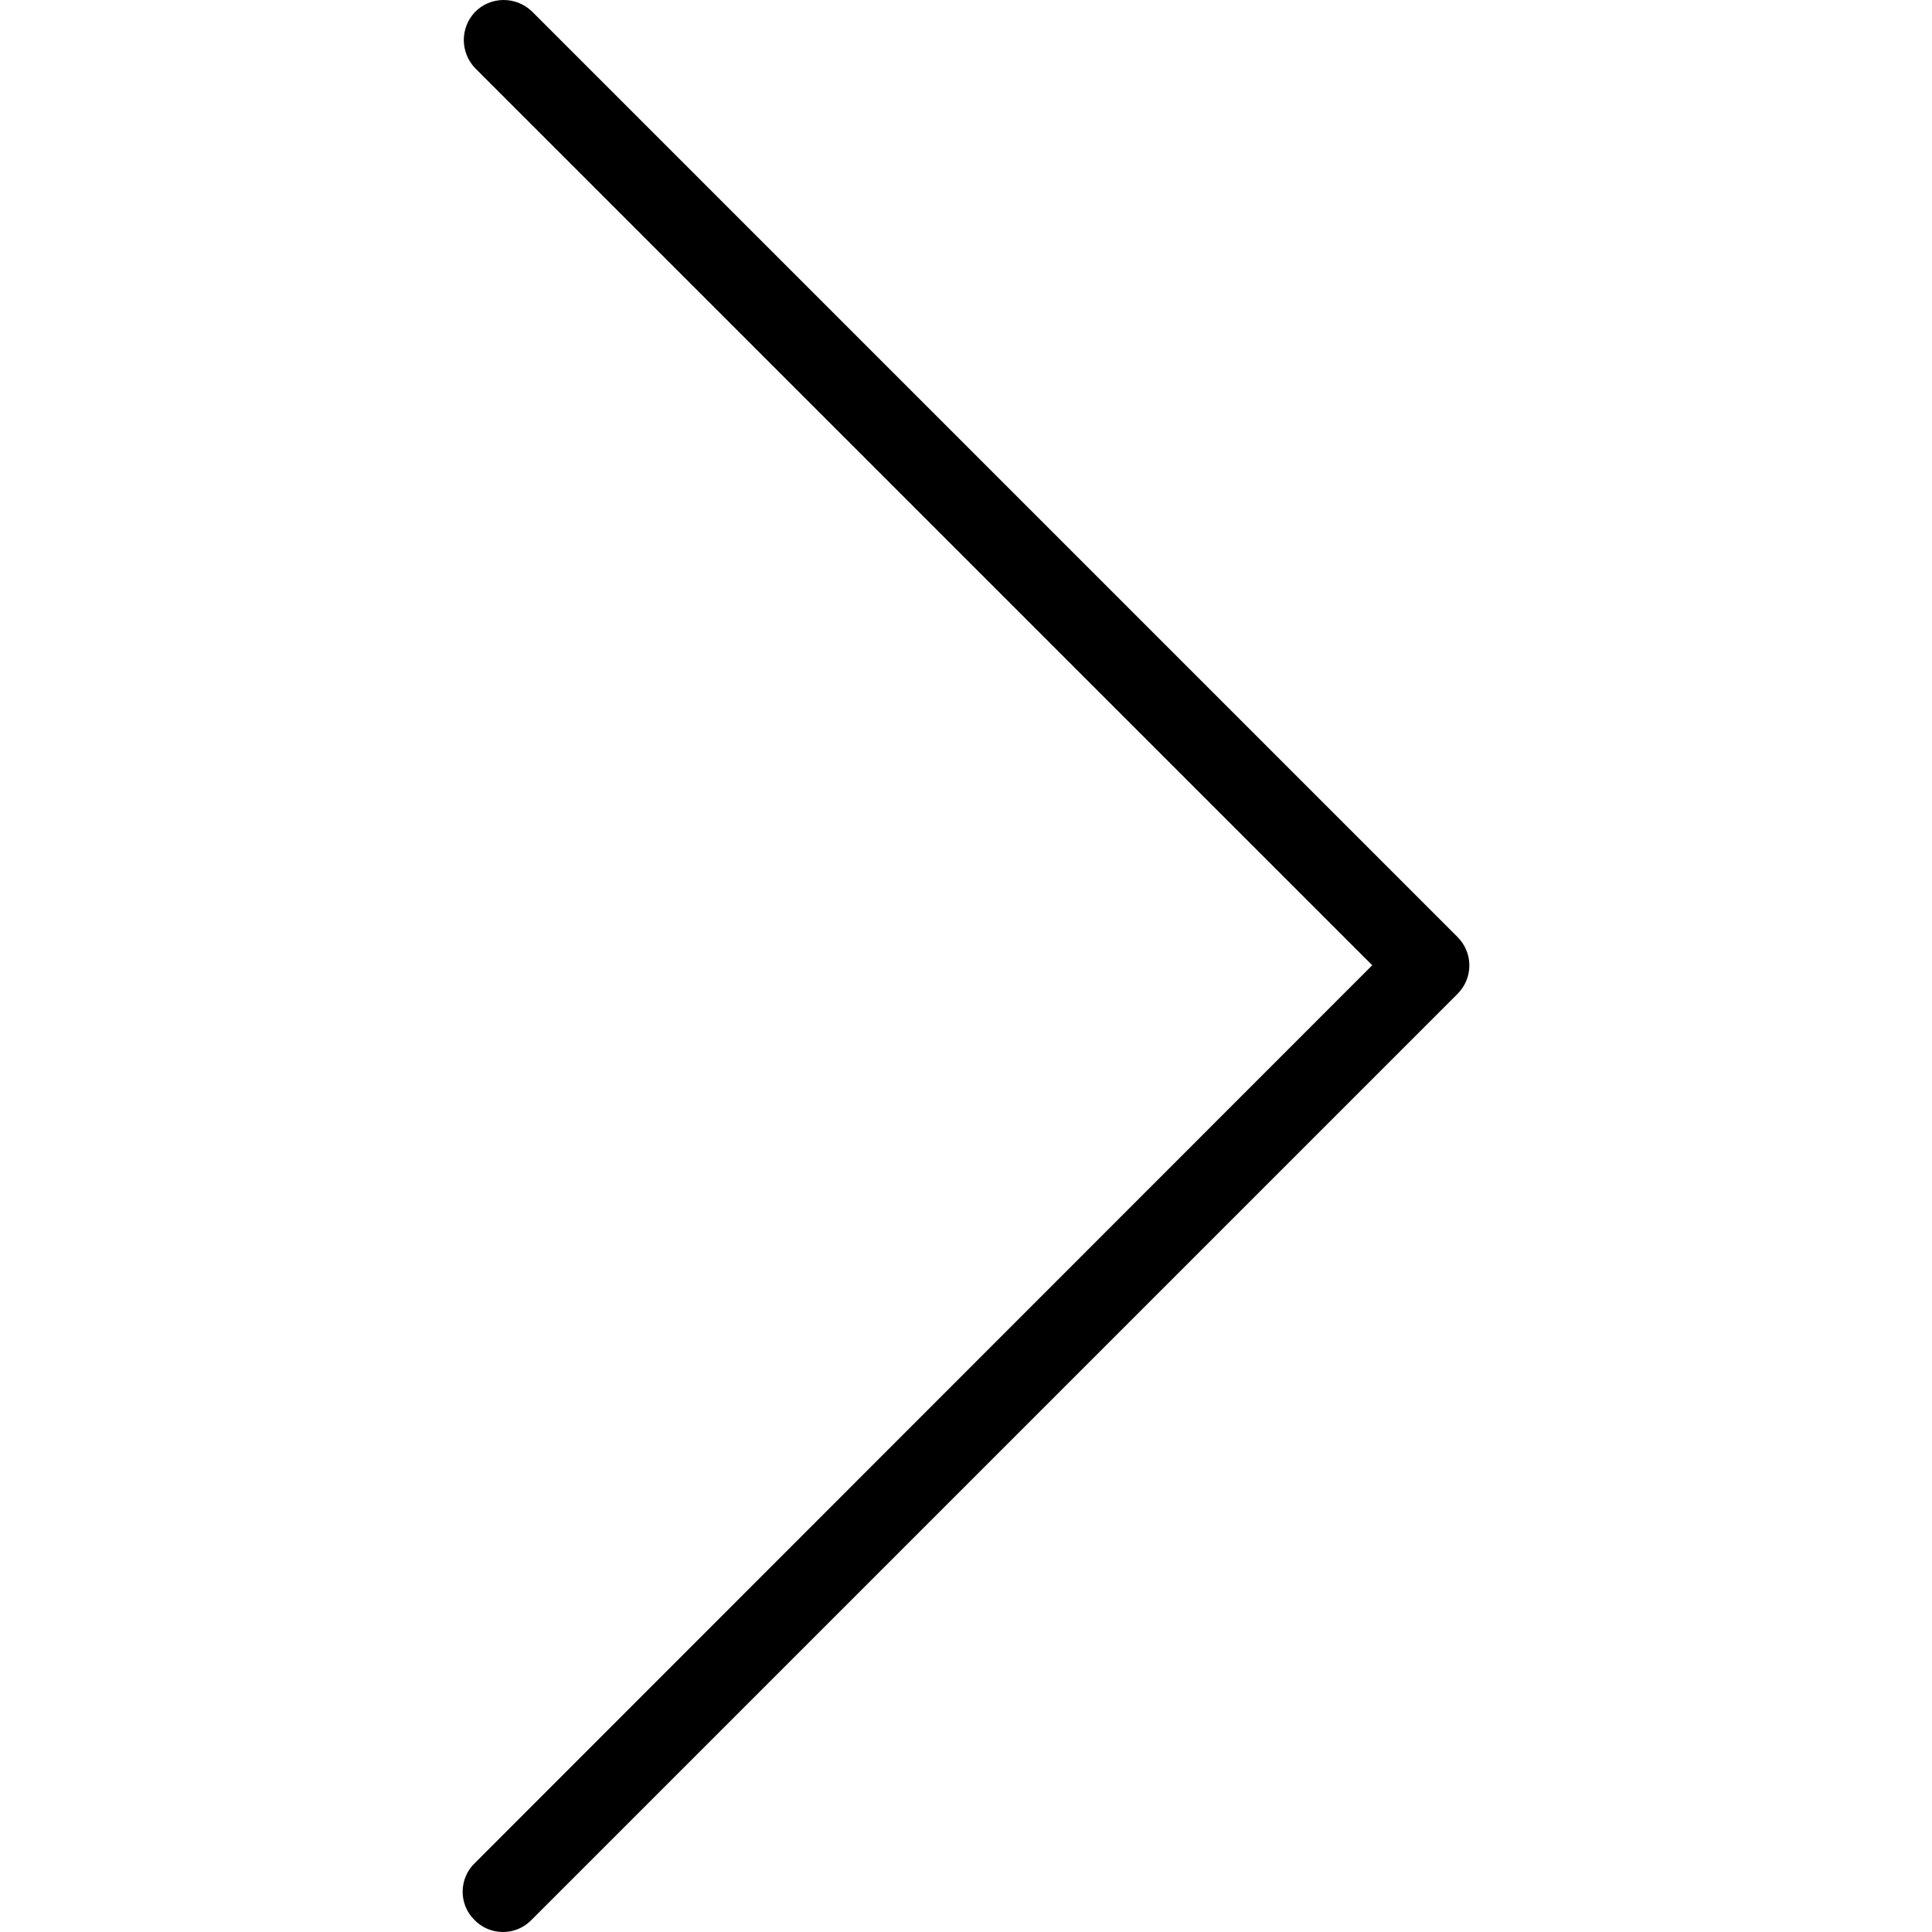 <svg enable-background="new 0 0 511.949 511.949" viewBox="0 0 511.949 511.949" xmlns="http://www.w3.org/2000/svg"><path d="m386.235 248.308-245.333-245.333c-4.267-4.053-10.987-3.947-15.04.213-3.947 4.16-3.947 10.667 0 14.827l237.76 237.76-237.76 237.867c-4.267 4.053-4.373 10.88-.213 15.04 4.053 4.267 10.88 4.373 15.04.213.107-.107.213-.213.213-.213l245.333-245.333c4.16-4.161 4.16-10.881 0-15.041z"/></svg>